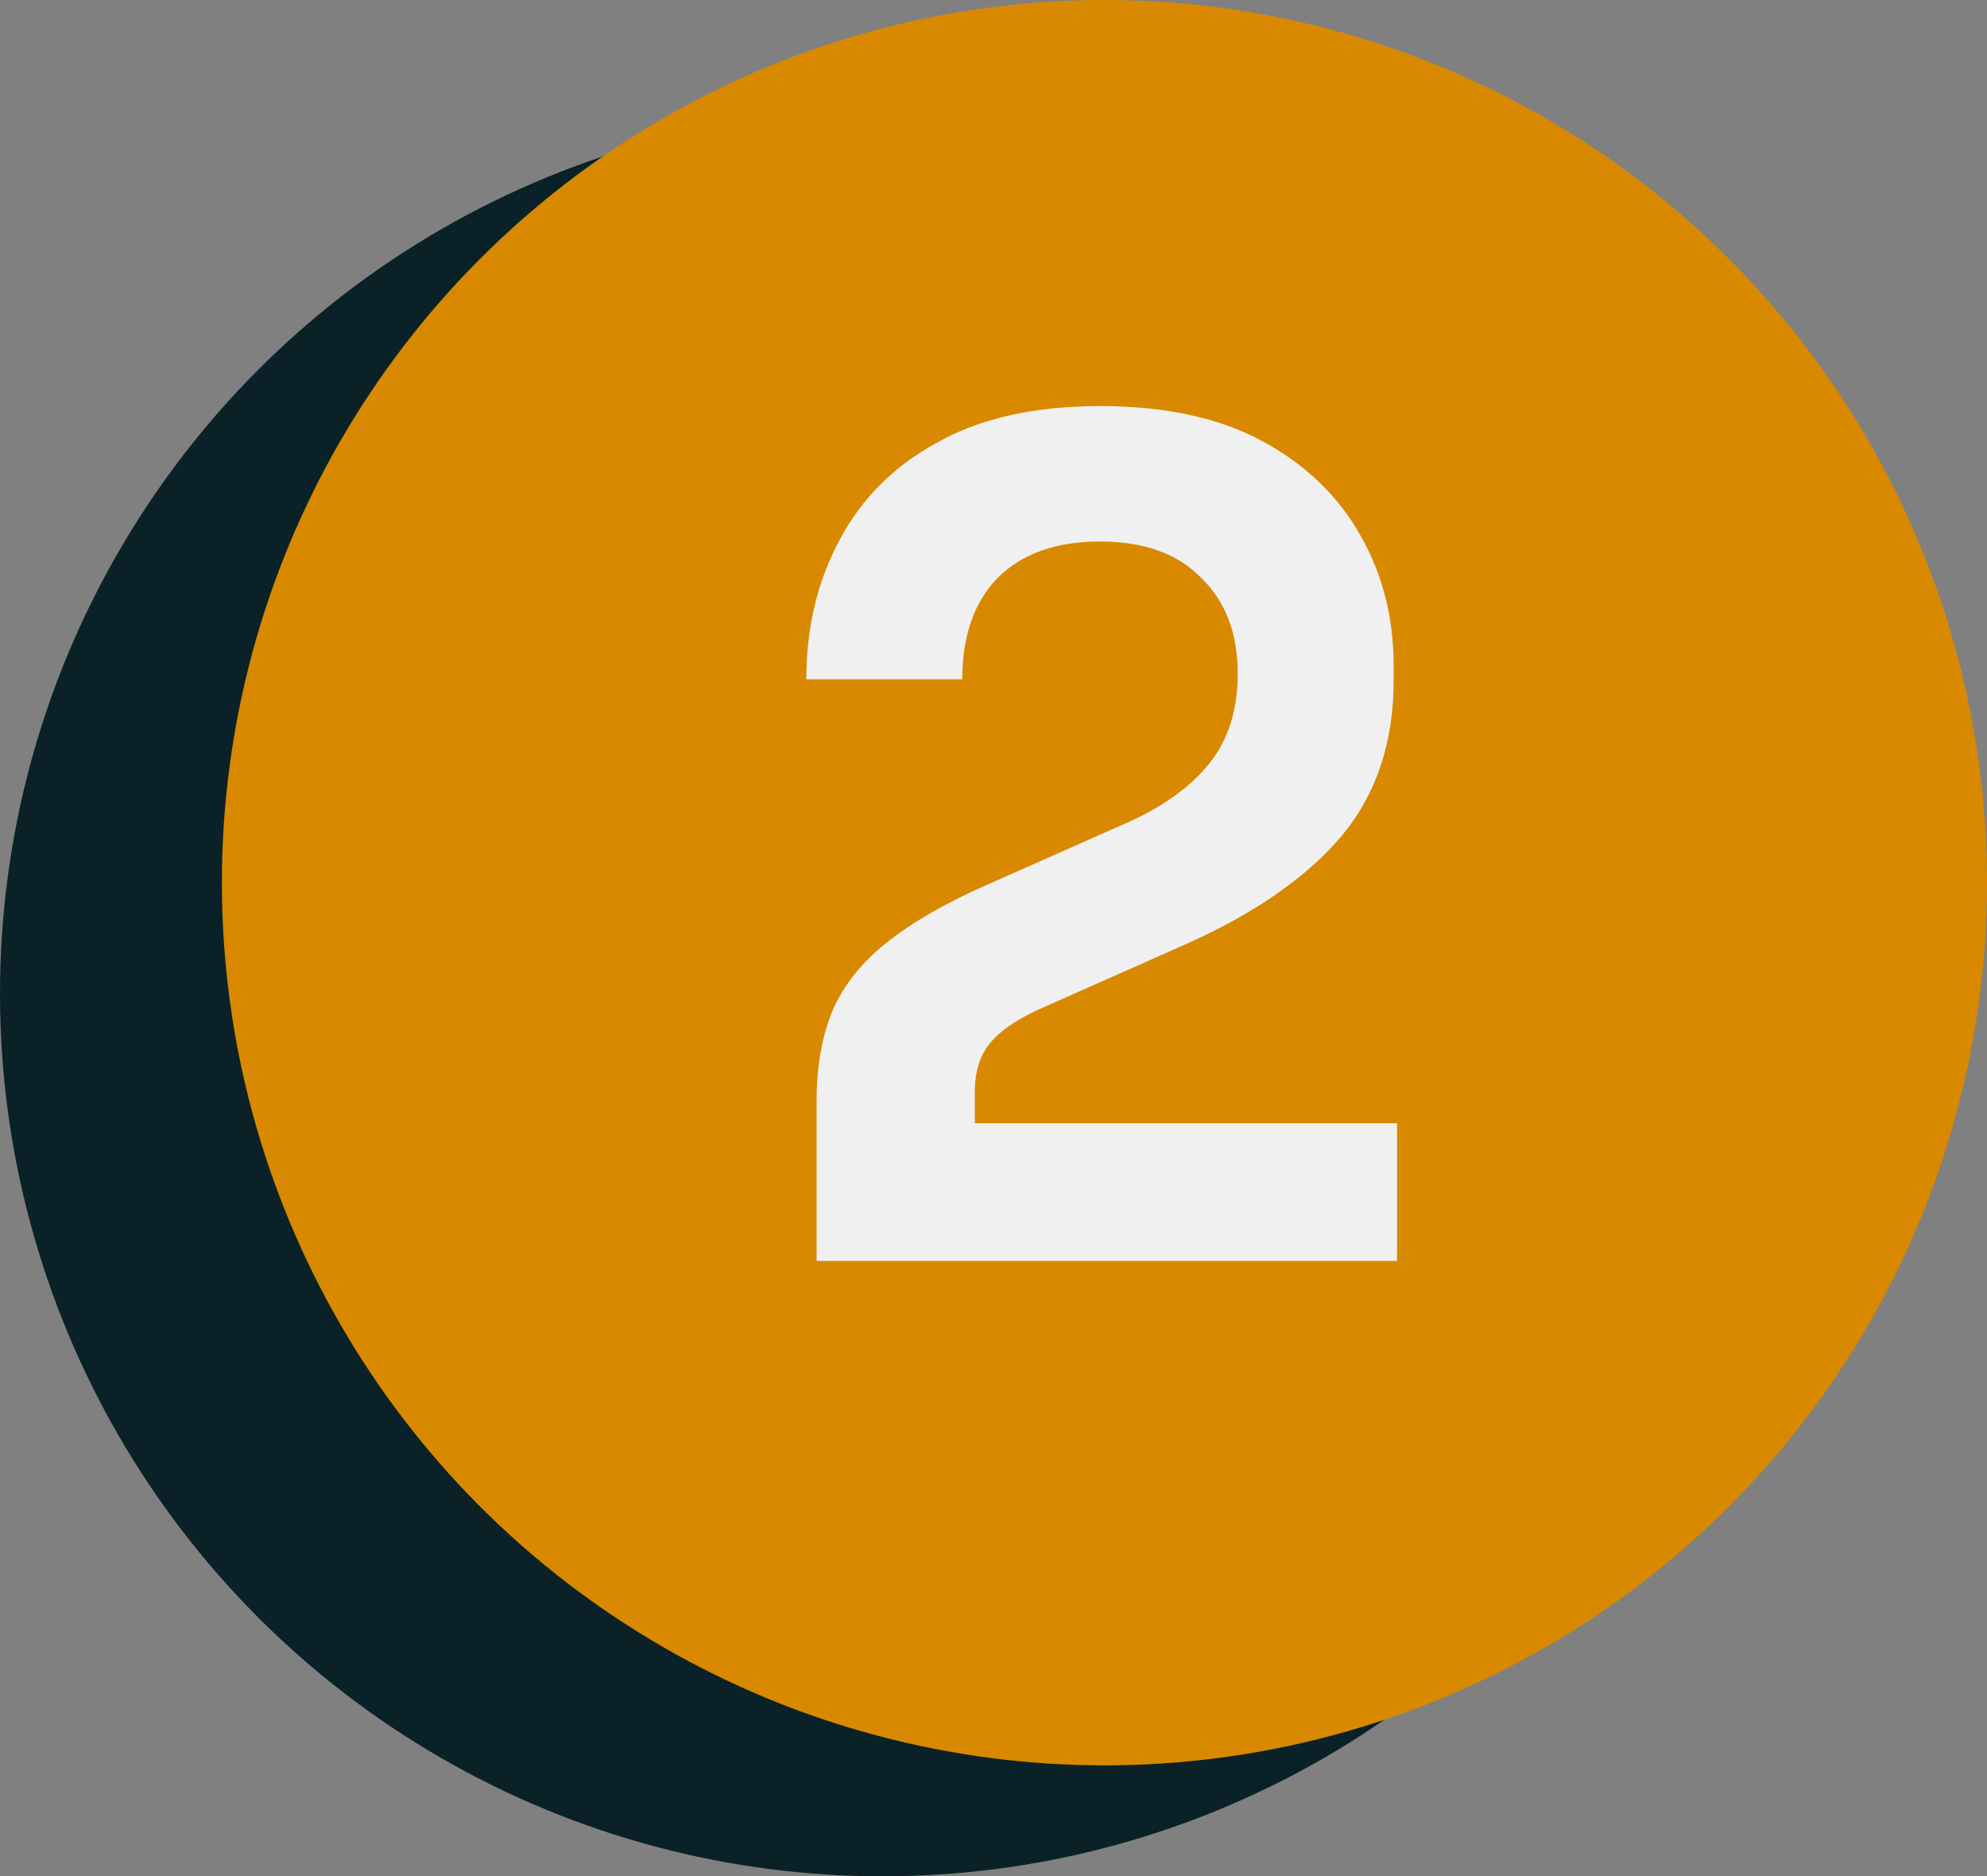 <svg width="197" height="186" viewBox="0 0 197 186" fill="none" xmlns="http://www.w3.org/2000/svg">
<rect x="0" y="0" width="197" height="186" fill="#808080" stroke="none"/>
<circle cx="87.5" cy="98.5" r="87.5" fill="#0A2227"/>
<circle cx="109.5" cy="87.5" r="87.5" fill="#D88900"/>
<path d="M80.96 125V109.202C80.96 105.741 81.487 102.732 82.54 100.174C83.669 97.616 85.474 95.359 87.957 93.403C90.515 91.372 93.862 89.454 98 87.648L111.993 81.442C115.454 79.862 118.087 77.943 119.892 75.686C121.773 73.354 122.713 70.383 122.713 66.772C122.713 62.784 121.51 59.625 119.102 57.293C116.77 54.885 113.422 53.681 109.059 53.681C104.696 53.681 101.31 54.885 98.903 57.293C96.571 59.7 95.405 63.048 95.405 67.336H79.945C79.945 62.22 81.036 57.631 83.217 53.569C85.399 49.431 88.634 46.196 92.922 43.864C97.21 41.457 102.589 40.253 109.059 40.253C115.529 40.253 120.908 41.419 125.196 43.751C129.484 46.083 132.719 49.205 134.901 53.117C137.082 56.954 138.173 61.242 138.173 65.982V67.449C138.173 73.618 136.443 78.771 132.982 82.909C129.522 86.971 124.444 90.507 117.748 93.516L103.755 99.723C101.122 100.851 99.279 102.055 98.226 103.334C97.173 104.537 96.646 106.192 96.646 108.299V115.521L92.809 111.346H138.512V125H80.96Z" fill="#F0F0F0"/>
</svg>
